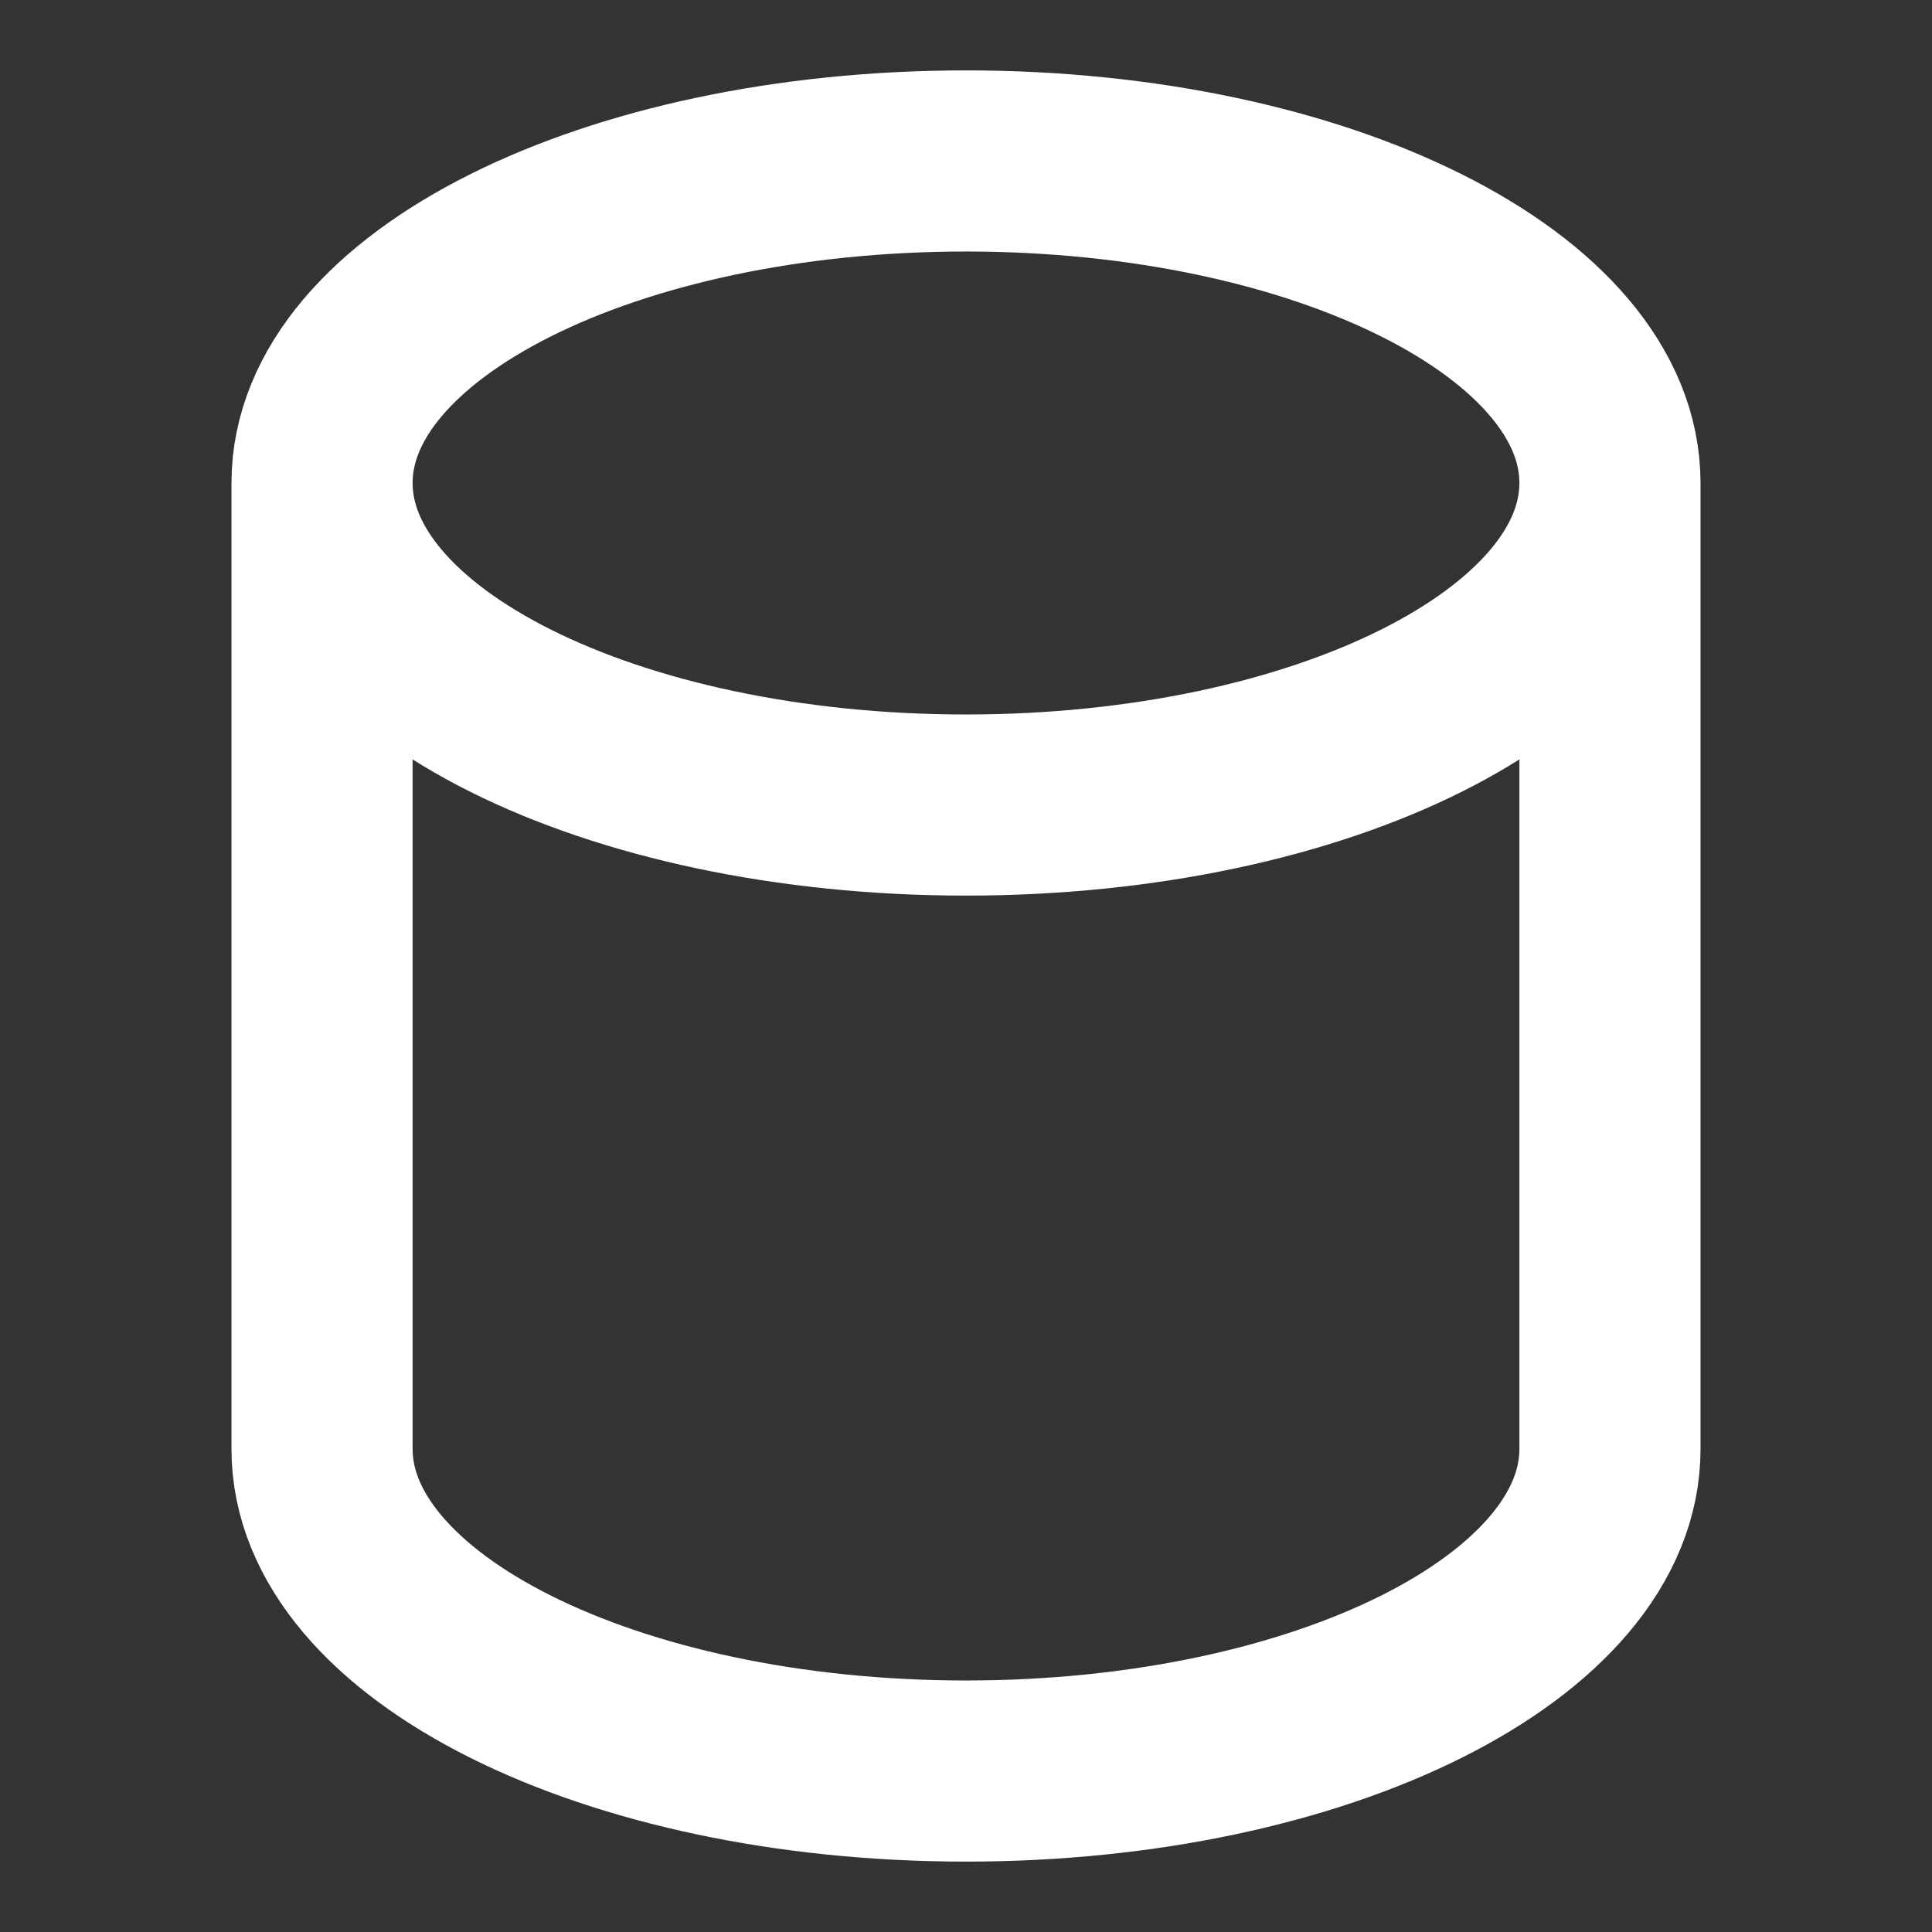 <svg width="16" height="16" viewBox="0 0 16 16" fill="none" xmlns="http://www.w3.org/2000/svg">
<rect x="0" y="0" width="16" height="16" fill="#333333" stroke="none"/>
<path d="M2.667 4C2.667 2.527 5.054 1.333 8 1.333C10.945 1.333 13.333 2.527 13.333 4M2.667 4C2.667 5.473 5.054 6.667 8 6.667C10.945 6.667 13.333 5.473 13.333 4M2.667 4V12C2.667 13.473 5.054 14.667 8 14.667C10.945 14.667 13.333 13.473 13.333 12V4" stroke="white" stroke-width="1.5" stroke-linecap="round" stroke-linejoin="round"/>
</svg>
